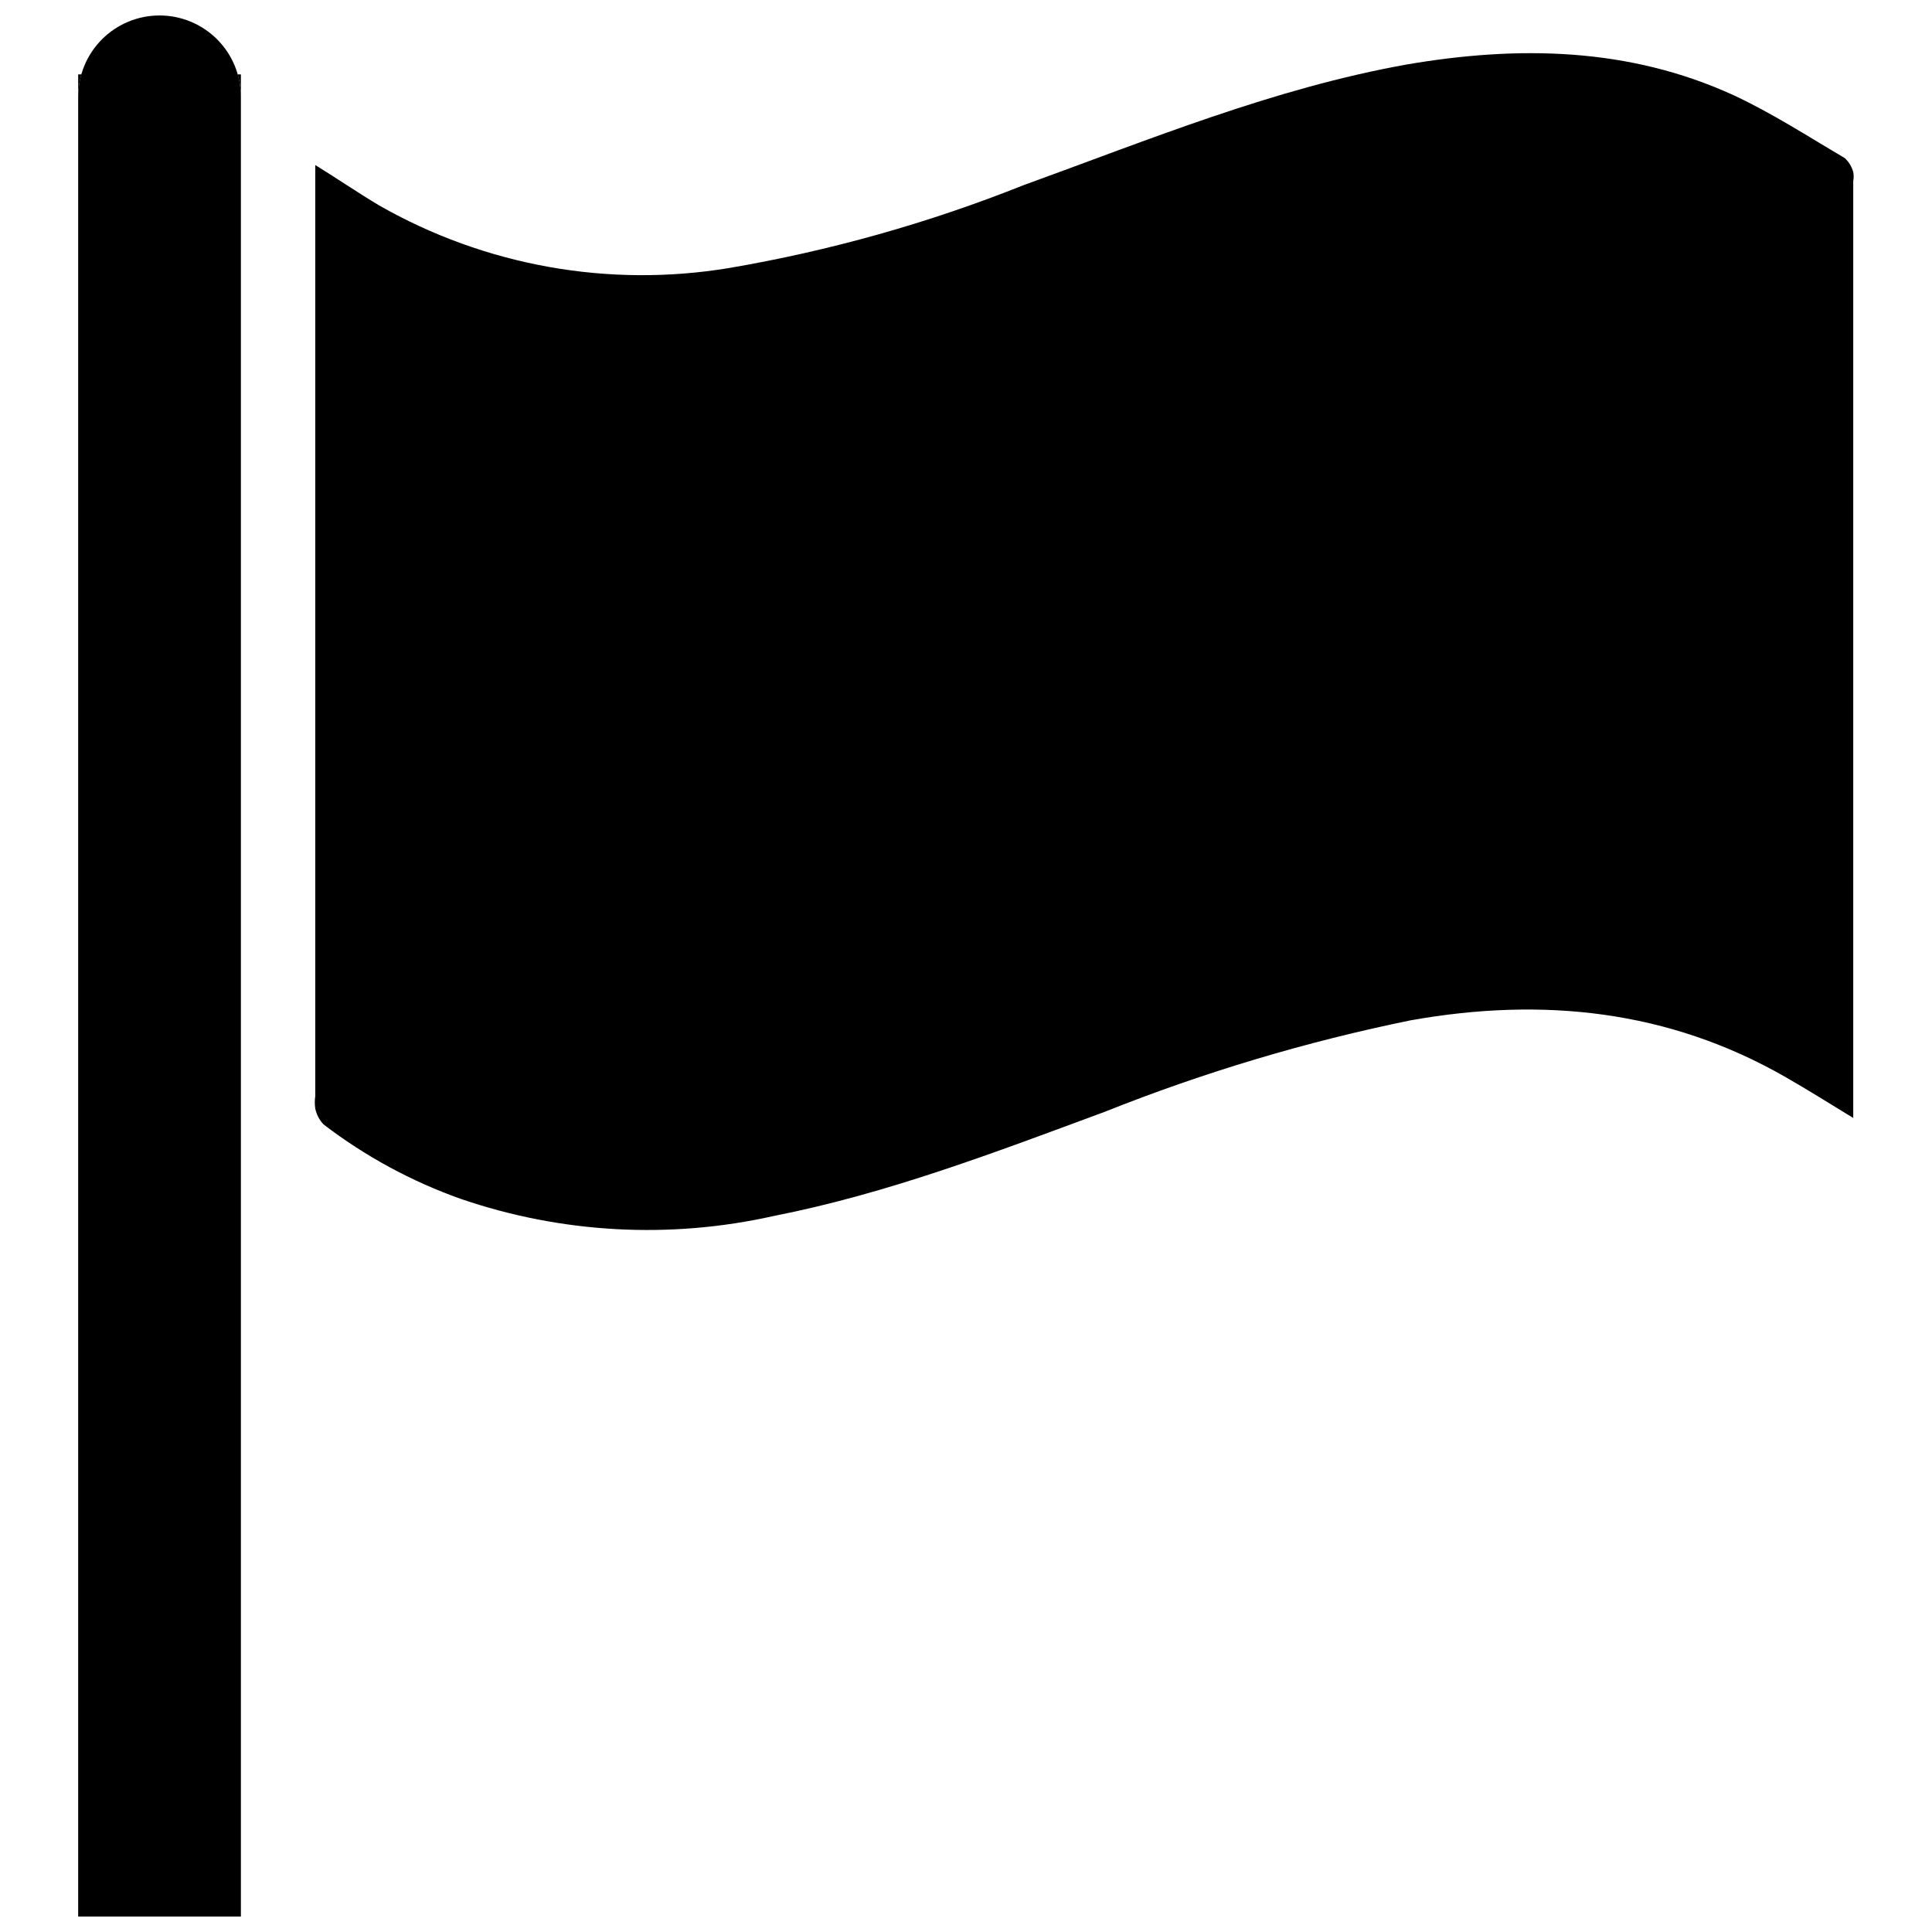 <?xml version="1.0" encoding="UTF-8"?>
<!-- Uploaded to: SVG Repo, www.svgrepo.com, Generator: SVG Repo Mixer Tools -->
<svg width="800px" height="800px" version="1.1" viewBox="144 144 512 512" xmlns="http://www.w3.org/2000/svg">
 <defs>
  <clipPath id="a">
   <path d="m164 148.09h44v503.81h-44z"/>
  </clipPath>
 </defs>
 <path d="m635.18 440.3c-6.449-3.93-12.141-7.508-17.938-10.832-31.086-17.836-64.387-21.262-99.199-15.113l0.004-0.004c-27.758 5.66-54.957 13.785-81.266 24.285-28.766 10.629-57.484 21.664-87.715 27.609-27.547 6.191-56.27 4.621-82.977-4.535-13.082-4.644-25.355-11.309-36.375-19.75-1.09-1.172-1.836-2.617-2.168-4.18-0.16-1.086-0.16-2.191 0-3.277v-240.32-6.449c6.199 3.832 11.238 7.305 16.98 10.734 28.051 15.988 60.746 21.84 92.602 16.574 26.691-4.547 52.832-11.891 77.988-21.918 33.504-12.141 66.504-25.742 101.72-32.039 29.473-5.039 58.793-4.586 86.605 8.16 10.078 4.684 19.75 10.934 29.473 16.676 1.066 0.996 1.836 2.269 2.215 3.68 0.148 0.781 0.148 1.582 0 2.367v243.14 5.039z"/>
 <path d="m165.57 163.71c-0.559 1.934-0.848 3.934-0.855 5.945v-5.945z"/>
 <path d="m207.84 163.71v5.945c-0.004-2.012-0.293-4.012-0.855-5.945z"/>
 <g clip-path="url(#a)">
  <path d="m207.84 169.66v482.25h-43.125v-482.25c0-5.719 2.273-11.203 6.316-15.246 4.043-4.043 9.527-6.316 15.246-6.316s11.203 2.273 15.25 6.316c4.043 4.043 6.312 9.527 6.312 15.246z"/>
 </g>
</svg>